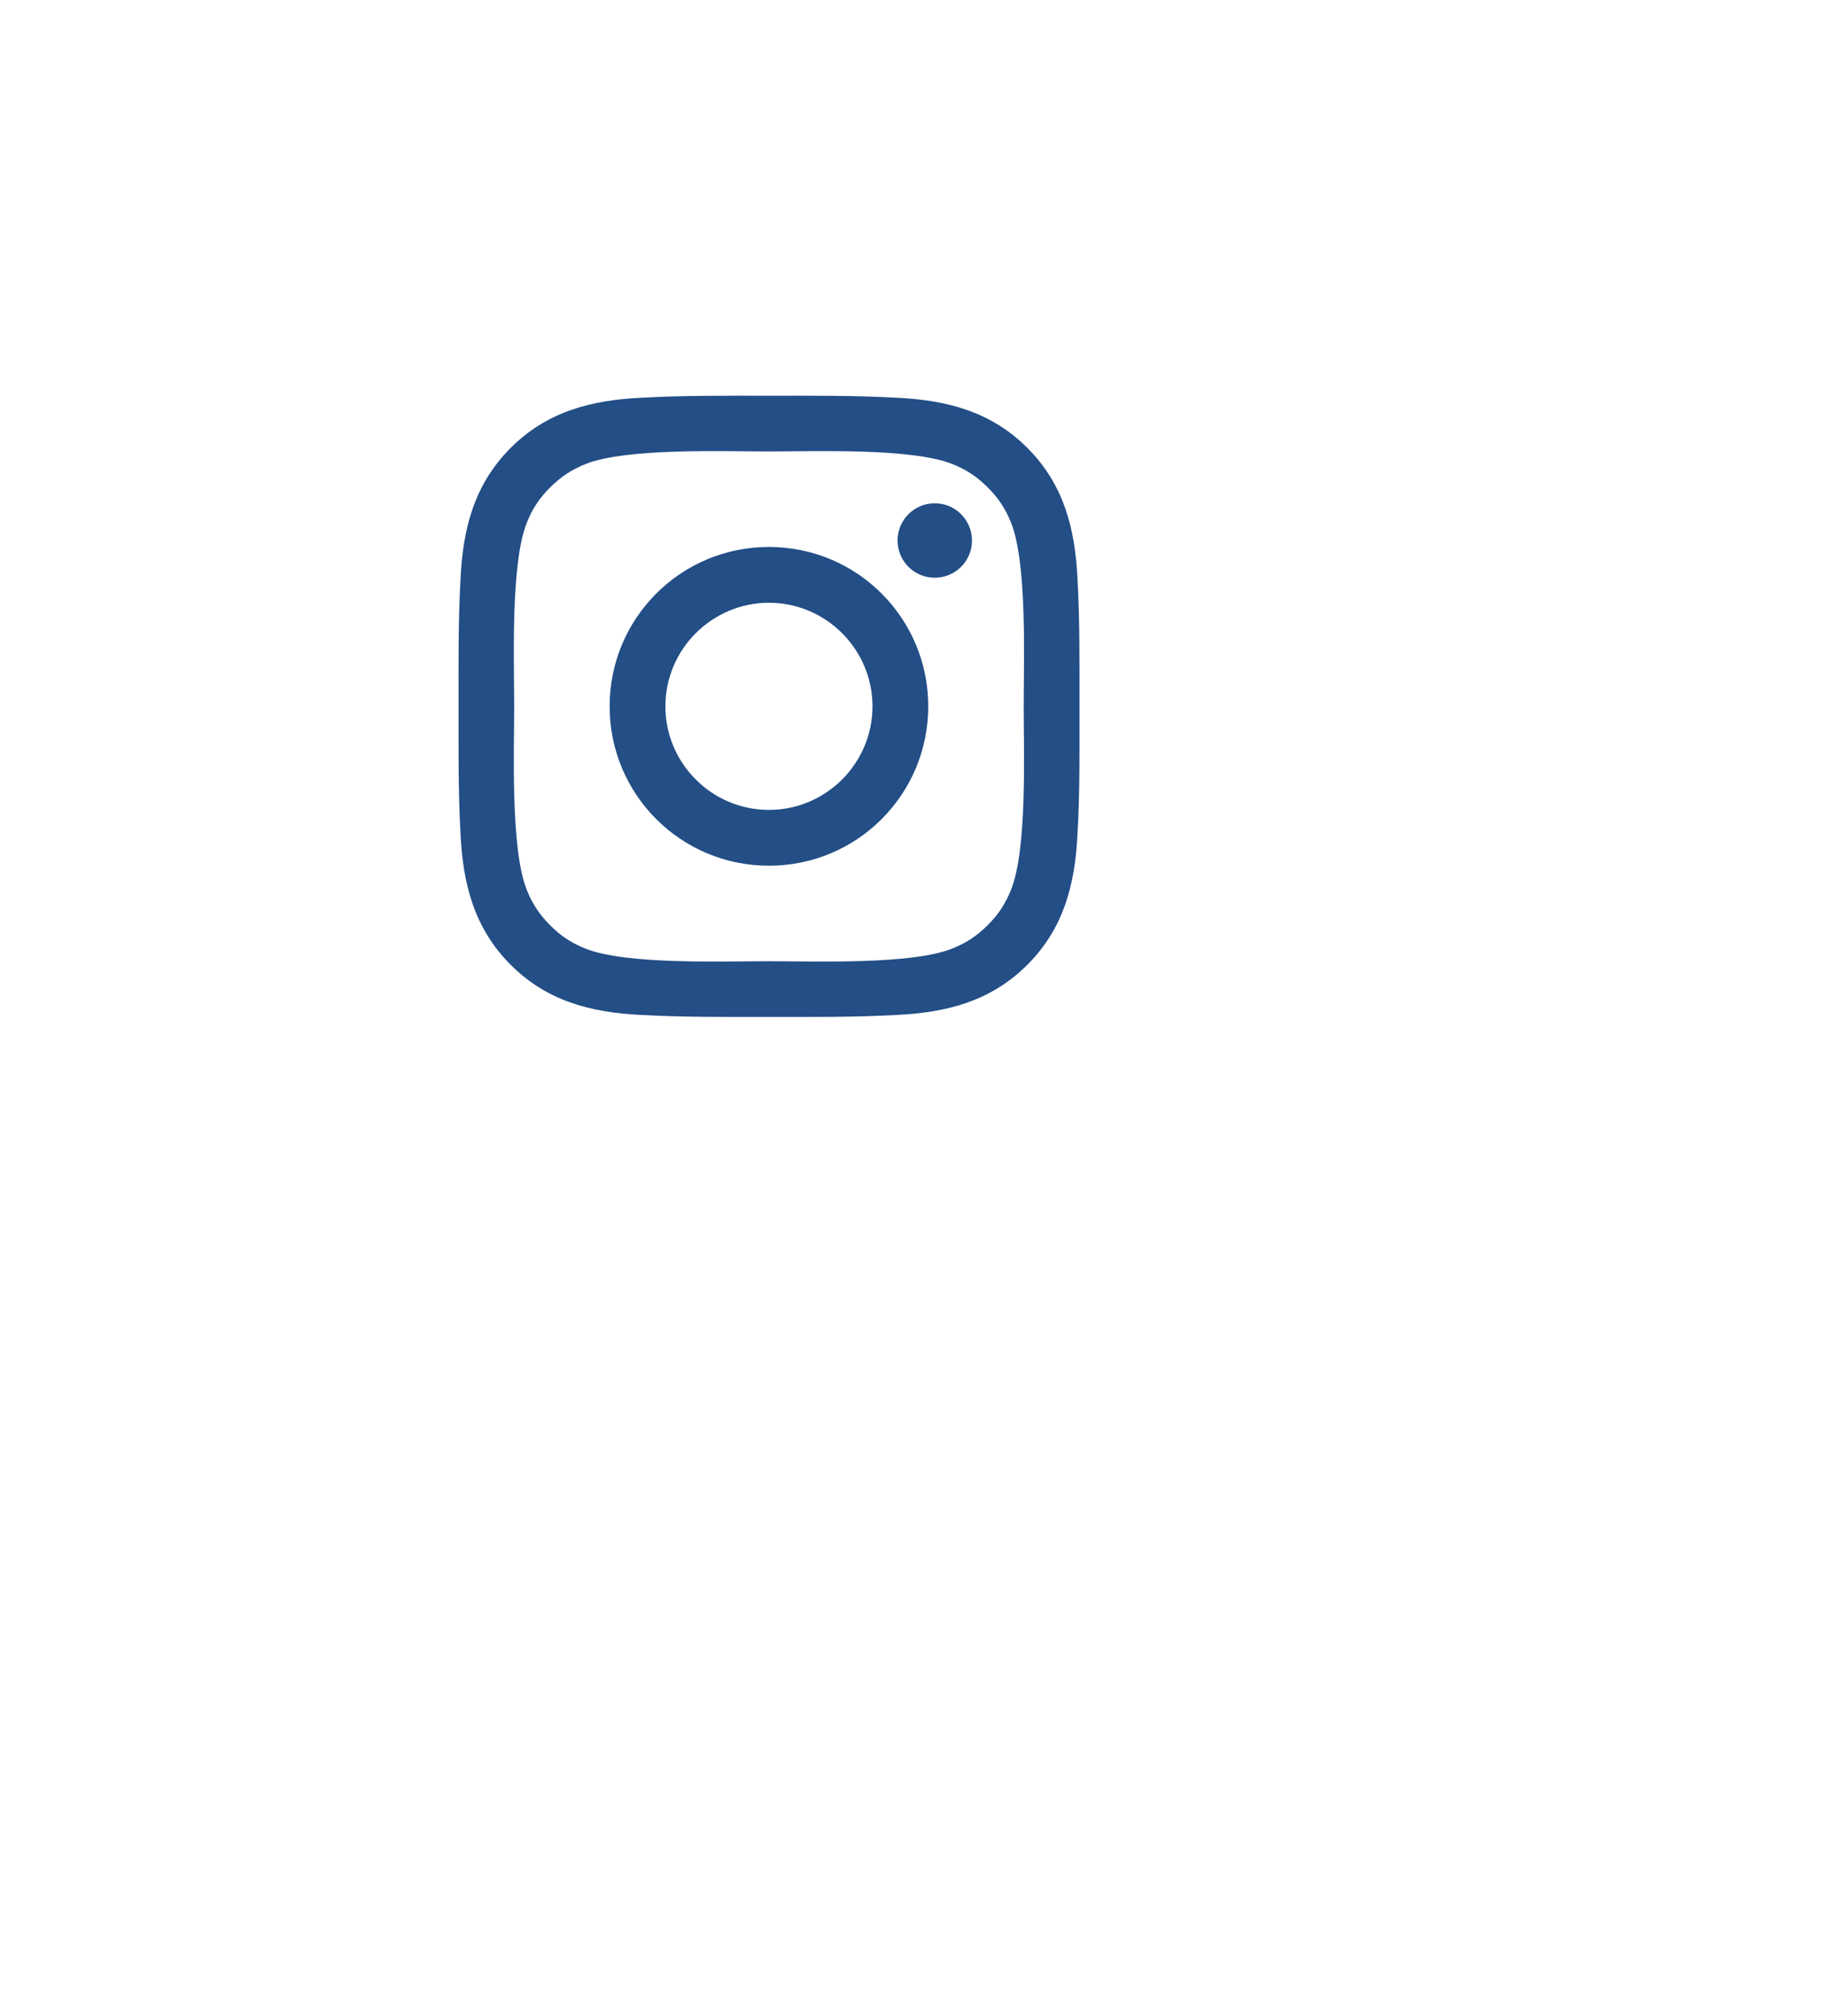 <?xml version="1.0" encoding="UTF-8"?> <svg xmlns="http://www.w3.org/2000/svg" width="58" height="64" viewBox="0 0 58 64" fill="none"> <g filter="url(#filter0_dddd_318_56)"> <rect x="4" y="2" width="40.854" height="40.854" rx="8" fill="white"></rect> </g> <path d="M24.424 17.366C21.624 17.366 19.364 19.626 19.364 22.427C19.364 25.227 21.624 27.487 24.424 27.487C27.224 27.487 29.484 25.227 29.484 22.427C29.484 19.626 27.224 17.366 24.424 17.366ZM24.424 25.715C22.613 25.715 21.135 24.238 21.135 22.427C21.135 20.616 22.613 19.138 24.424 19.138C26.235 19.138 27.713 20.616 27.713 22.427C27.713 24.238 26.235 25.715 24.424 25.715ZM29.691 15.98C29.038 15.98 28.51 16.508 28.51 17.162C28.51 17.815 29.038 18.343 29.691 18.343C30.345 18.343 30.873 17.818 30.873 17.162C30.873 17.006 30.843 16.853 30.784 16.709C30.724 16.566 30.637 16.435 30.527 16.326C30.418 16.216 30.287 16.129 30.144 16.069C30 16.01 29.847 15.98 29.691 15.98ZM34.288 22.427C34.288 21.065 34.3 19.715 34.224 18.356C34.147 16.777 33.787 15.375 32.632 14.221C31.475 13.064 30.076 12.706 28.497 12.629C27.135 12.553 25.786 12.565 24.426 12.565C23.065 12.565 21.715 12.553 20.356 12.629C18.777 12.706 17.375 13.066 16.221 14.221C15.064 15.378 14.706 16.777 14.629 18.356C14.553 19.718 14.565 21.067 14.565 22.427C14.565 23.786 14.553 25.138 14.629 26.497C14.706 28.076 15.066 29.478 16.221 30.633C17.378 31.79 18.777 32.147 20.356 32.224C21.718 32.3 23.067 32.288 24.426 32.288C25.788 32.288 27.138 32.3 28.497 32.224C30.076 32.147 31.478 31.787 32.632 30.633C33.789 29.476 34.147 28.076 34.224 26.497C34.303 25.138 34.288 23.788 34.288 22.427ZM32.117 28.244C31.936 28.693 31.719 29.029 31.372 29.374C31.024 29.722 30.691 29.939 30.242 30.119C28.944 30.635 25.862 30.519 24.424 30.519C22.986 30.519 19.902 30.635 18.604 30.122C18.155 29.942 17.819 29.725 17.474 29.377C17.126 29.029 16.909 28.696 16.729 28.247C16.216 26.947 16.332 23.865 16.332 22.427C16.332 20.988 16.216 17.904 16.729 16.607C16.909 16.157 17.126 15.822 17.474 15.476C17.822 15.131 18.155 14.912 18.604 14.731C19.902 14.218 22.986 14.334 24.424 14.334C25.862 14.334 28.946 14.218 30.244 14.731C30.693 14.912 31.029 15.129 31.374 15.476C31.722 15.824 31.939 16.157 32.119 16.607C32.632 17.904 32.516 20.988 32.516 22.427C32.516 23.865 32.632 26.947 32.117 28.244Z" fill="#234E86"></path> <defs> <filter id="filter0_dddd_318_56" x="0" y="0" width="57.853" height="63.853" filterUnits="userSpaceOnUse" color-interpolation-filters="sRGB"> <feFlood flood-opacity="0" result="BackgroundImageFix"></feFlood> <feColorMatrix in="SourceAlpha" type="matrix" values="0 0 0 0 0 0 0 0 0 0 0 0 0 0 0 0 0 0 127 0" result="hardAlpha"></feColorMatrix> <feOffset></feOffset> <feColorMatrix type="matrix" values="0 0 0 0 0 0 0 0 0 0 0 0 0 0 0 0 0 0 0.03 0"></feColorMatrix> <feBlend mode="normal" in2="BackgroundImageFix" result="effect1_dropShadow_318_56"></feBlend> <feColorMatrix in="SourceAlpha" type="matrix" values="0 0 0 0 0 0 0 0 0 0 0 0 0 0 0 0 0 0 127 0" result="hardAlpha"></feColorMatrix> <feOffset dx="1" dy="1"></feOffset> <feGaussianBlur stdDeviation="1.5"></feGaussianBlur> <feColorMatrix type="matrix" values="0 0 0 0 0 0 0 0 0 0 0 0 0 0 0 0 0 0 0.03 0"></feColorMatrix> <feBlend mode="normal" in2="effect1_dropShadow_318_56" result="effect2_dropShadow_318_56"></feBlend> <feColorMatrix in="SourceAlpha" type="matrix" values="0 0 0 0 0 0 0 0 0 0 0 0 0 0 0 0 0 0 127 0" result="hardAlpha"></feColorMatrix> <feOffset dx="2" dy="6"></feOffset> <feGaussianBlur stdDeviation="3"></feGaussianBlur> <feColorMatrix type="matrix" values="0 0 0 0 0 0 0 0 0 0 0 0 0 0 0 0 0 0 0.03 0"></feColorMatrix> <feBlend mode="normal" in2="effect2_dropShadow_318_56" result="effect3_dropShadow_318_56"></feBlend> <feColorMatrix in="SourceAlpha" type="matrix" values="0 0 0 0 0 0 0 0 0 0 0 0 0 0 0 0 0 0 127 0" result="hardAlpha"></feColorMatrix> <feOffset dx="5" dy="13"></feOffset> <feGaussianBlur stdDeviation="4"></feGaussianBlur> <feColorMatrix type="matrix" values="0 0 0 0 0 0 0 0 0 0 0 0 0 0 0 0 0 0 0.02 0"></feColorMatrix> <feBlend mode="normal" in2="effect3_dropShadow_318_56" result="effect4_dropShadow_318_56"></feBlend> <feBlend mode="normal" in="SourceGraphic" in2="effect4_dropShadow_318_56" result="shape"></feBlend> </filter> </defs> </svg> 